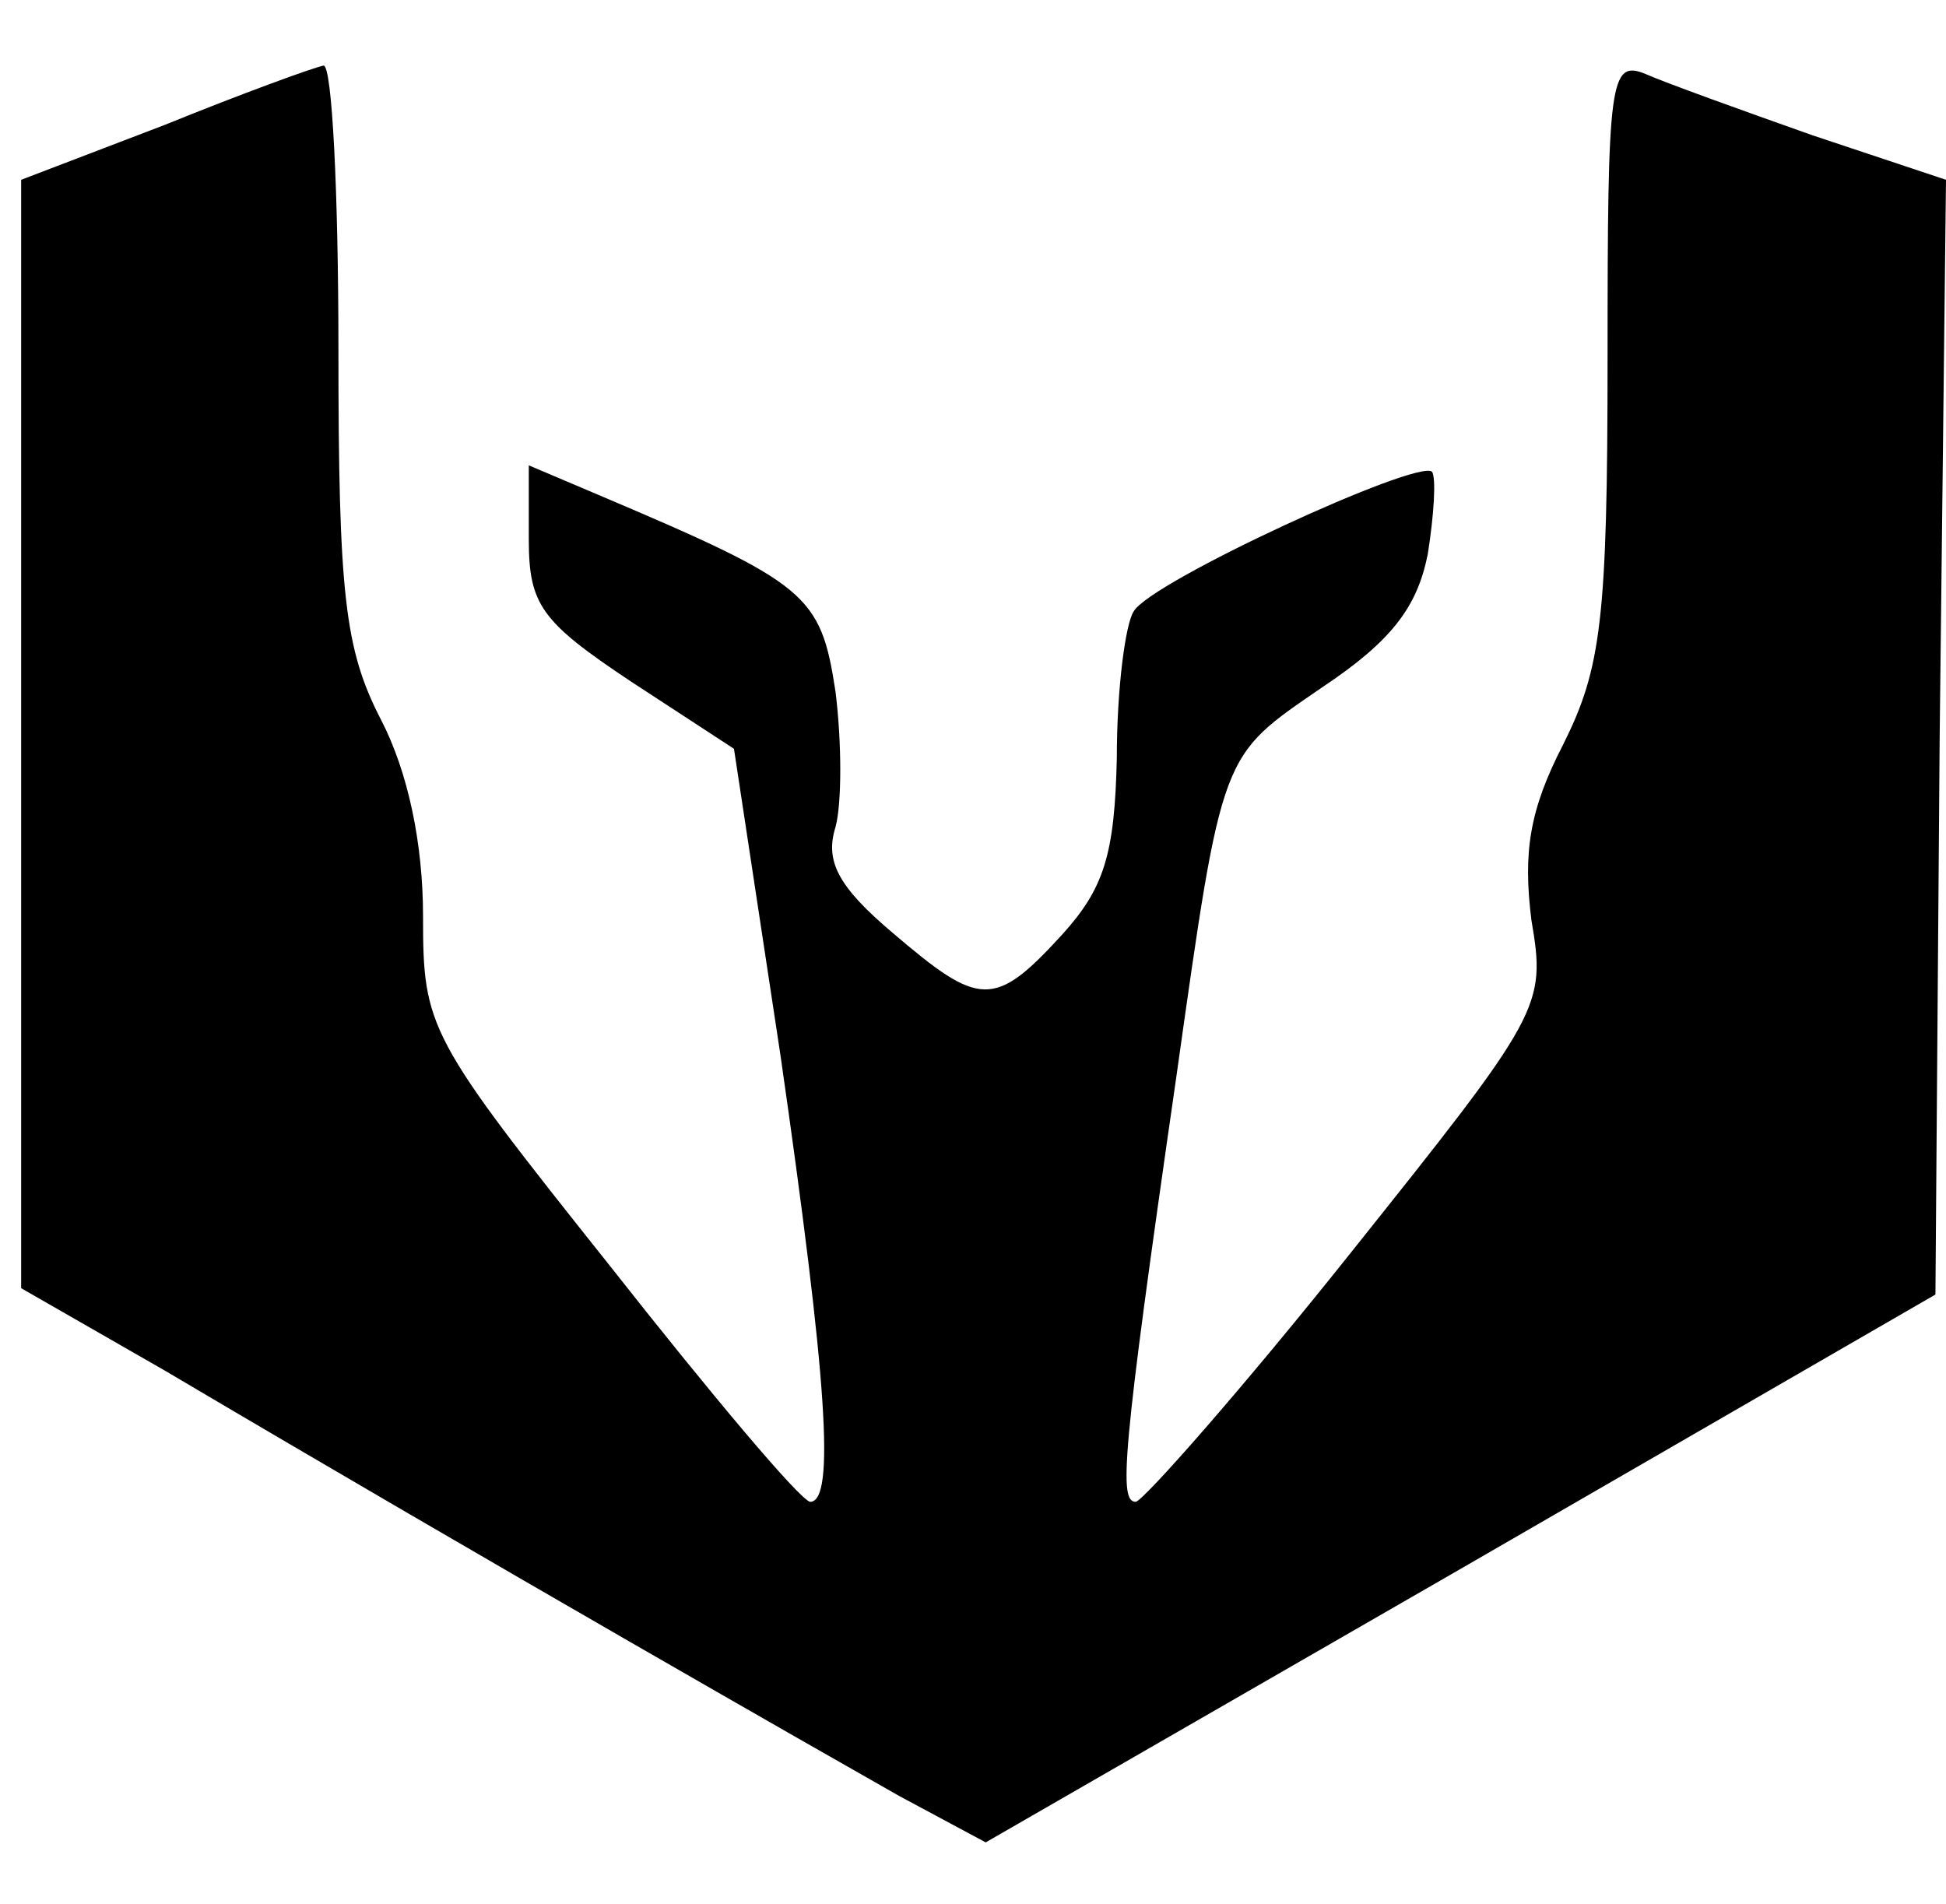 <?xml version="1.0" encoding="UTF-8" standalone="no"?> <svg xmlns="http://www.w3.org/2000/svg" width="92pt" height="90pt" viewBox="0 0 92 90" preserveAspectRatio="xMidYMid meet"> <g transform="translate(0,90) scale(0.1,-0.1)" fill="#000000" stroke="none"> <path d="M78 841 l-68 -26 0 -262 0 -262 68 -39 c159 -94 310 -180 347 -201 l41 -22 224 129 225 130 2 263 3 264 -63 21 c-34 12 -70 25 -79 29 -17 7 -18 -3 -18 -134 0 -124 -3 -147 -21 -183 -16 -31 -19 -51 -15 -83 7 -41 5 -44 -86 -158 -51 -64 -97 -116 -101 -117 -8 0 -7 20 19 200 22 156 21 152 69 185 33 22 45 38 50 63 3 19 4 36 2 39 -7 6 -133 -52 -141 -66 -4 -6 -8 -37 -8 -69 -1 -46 -6 -62 -26 -84 -32 -35 -39 -34 -80 1 -26 22 -32 34 -27 50 3 11 3 40 0 64 -7 46 -13 51 -112 93 l-33 14 0 -35 c0 -31 6 -39 48 -67 l49 -32 22 -145 c22 -153 26 -211 14 -211 -5 1 -47 51 -95 112 -86 108 -88 112 -88 165 0 34 -7 68 -20 93 -17 33 -20 59 -20 175 0 74 -3 134 -7 134 -5 -1 -38 -13 -75 -28z"></path> </g> </svg> 
